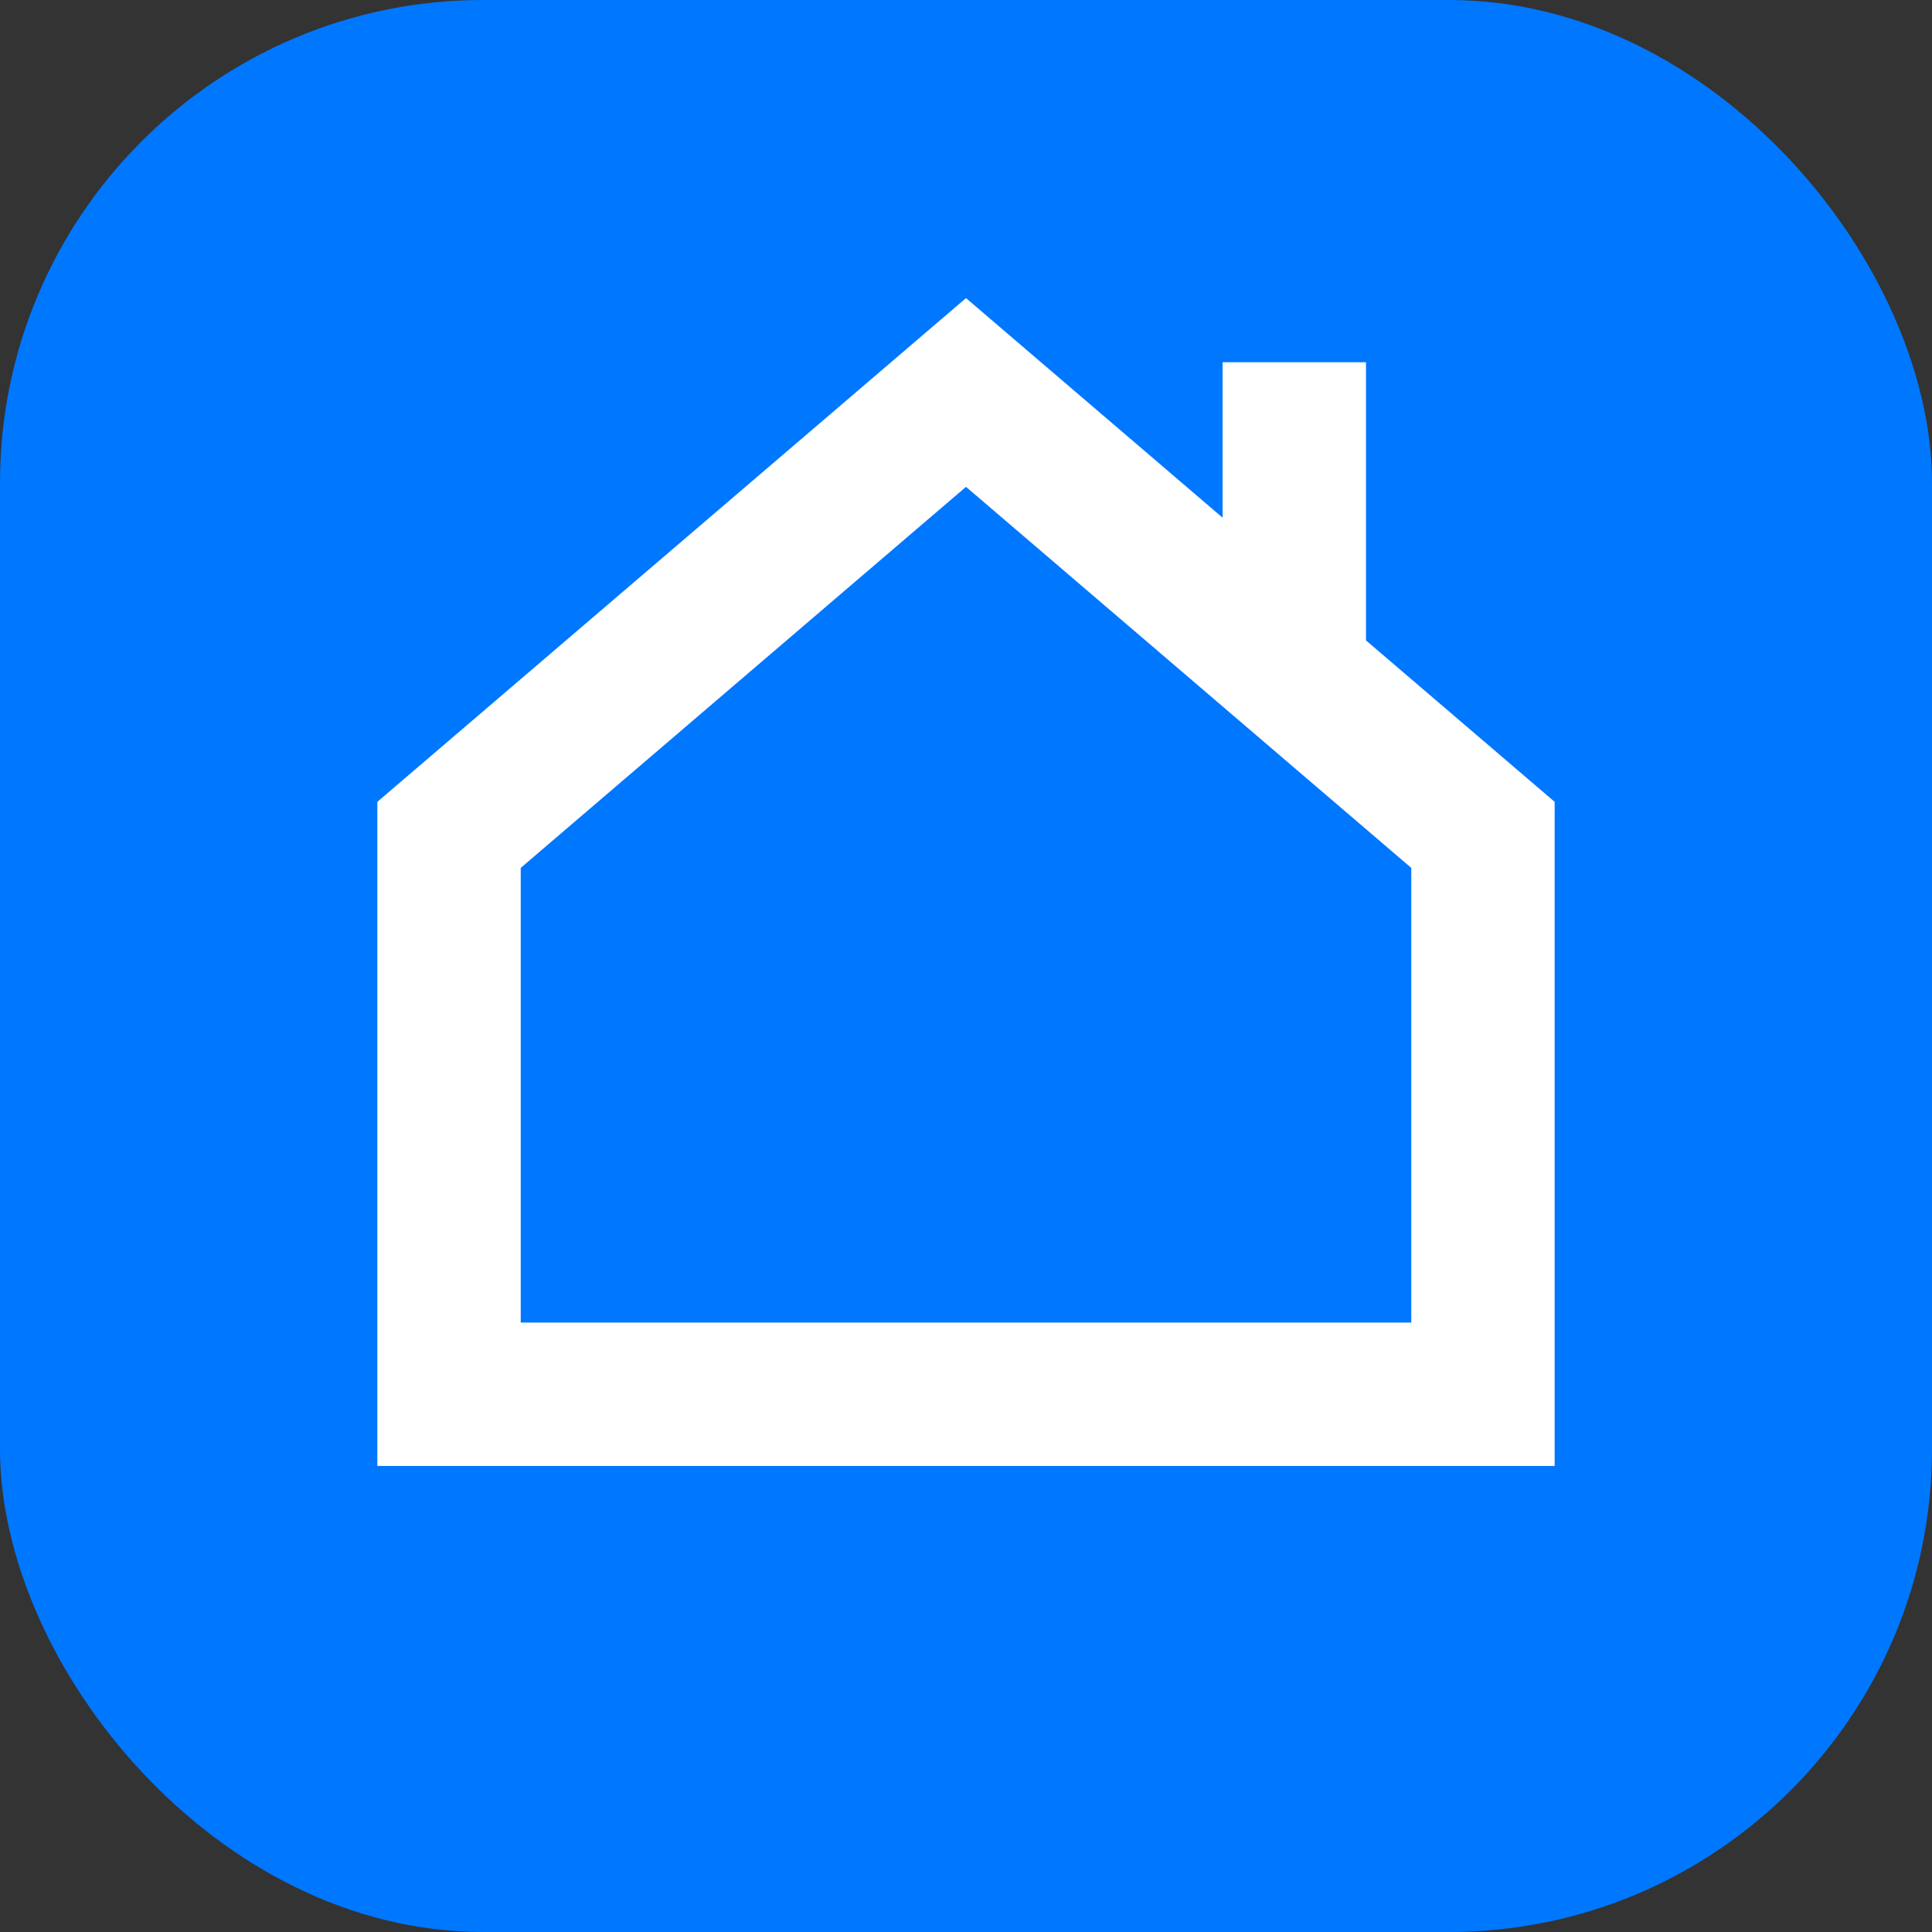 <svg width="64" height="64" viewBox="0 0 64 64" fill="none" xmlns="http://www.w3.org/2000/svg">
<rect x="0" y="0" width="64" height="64" fill="#333333" stroke="none"/>
<rect width="64" height="64" rx="16" fill="#0077FF"/>
<path fill-rule="evenodd" clip-rule="evenodd" d="M12.5 26.562L32 9.875L40.5 17.149V12H45.25V21.214L51.5 26.562V48.562H12.5V26.562ZM32 16.127L46.75 28.75V43.812H17.25V28.75L32 16.127Z" fill="white"/>
</svg>
